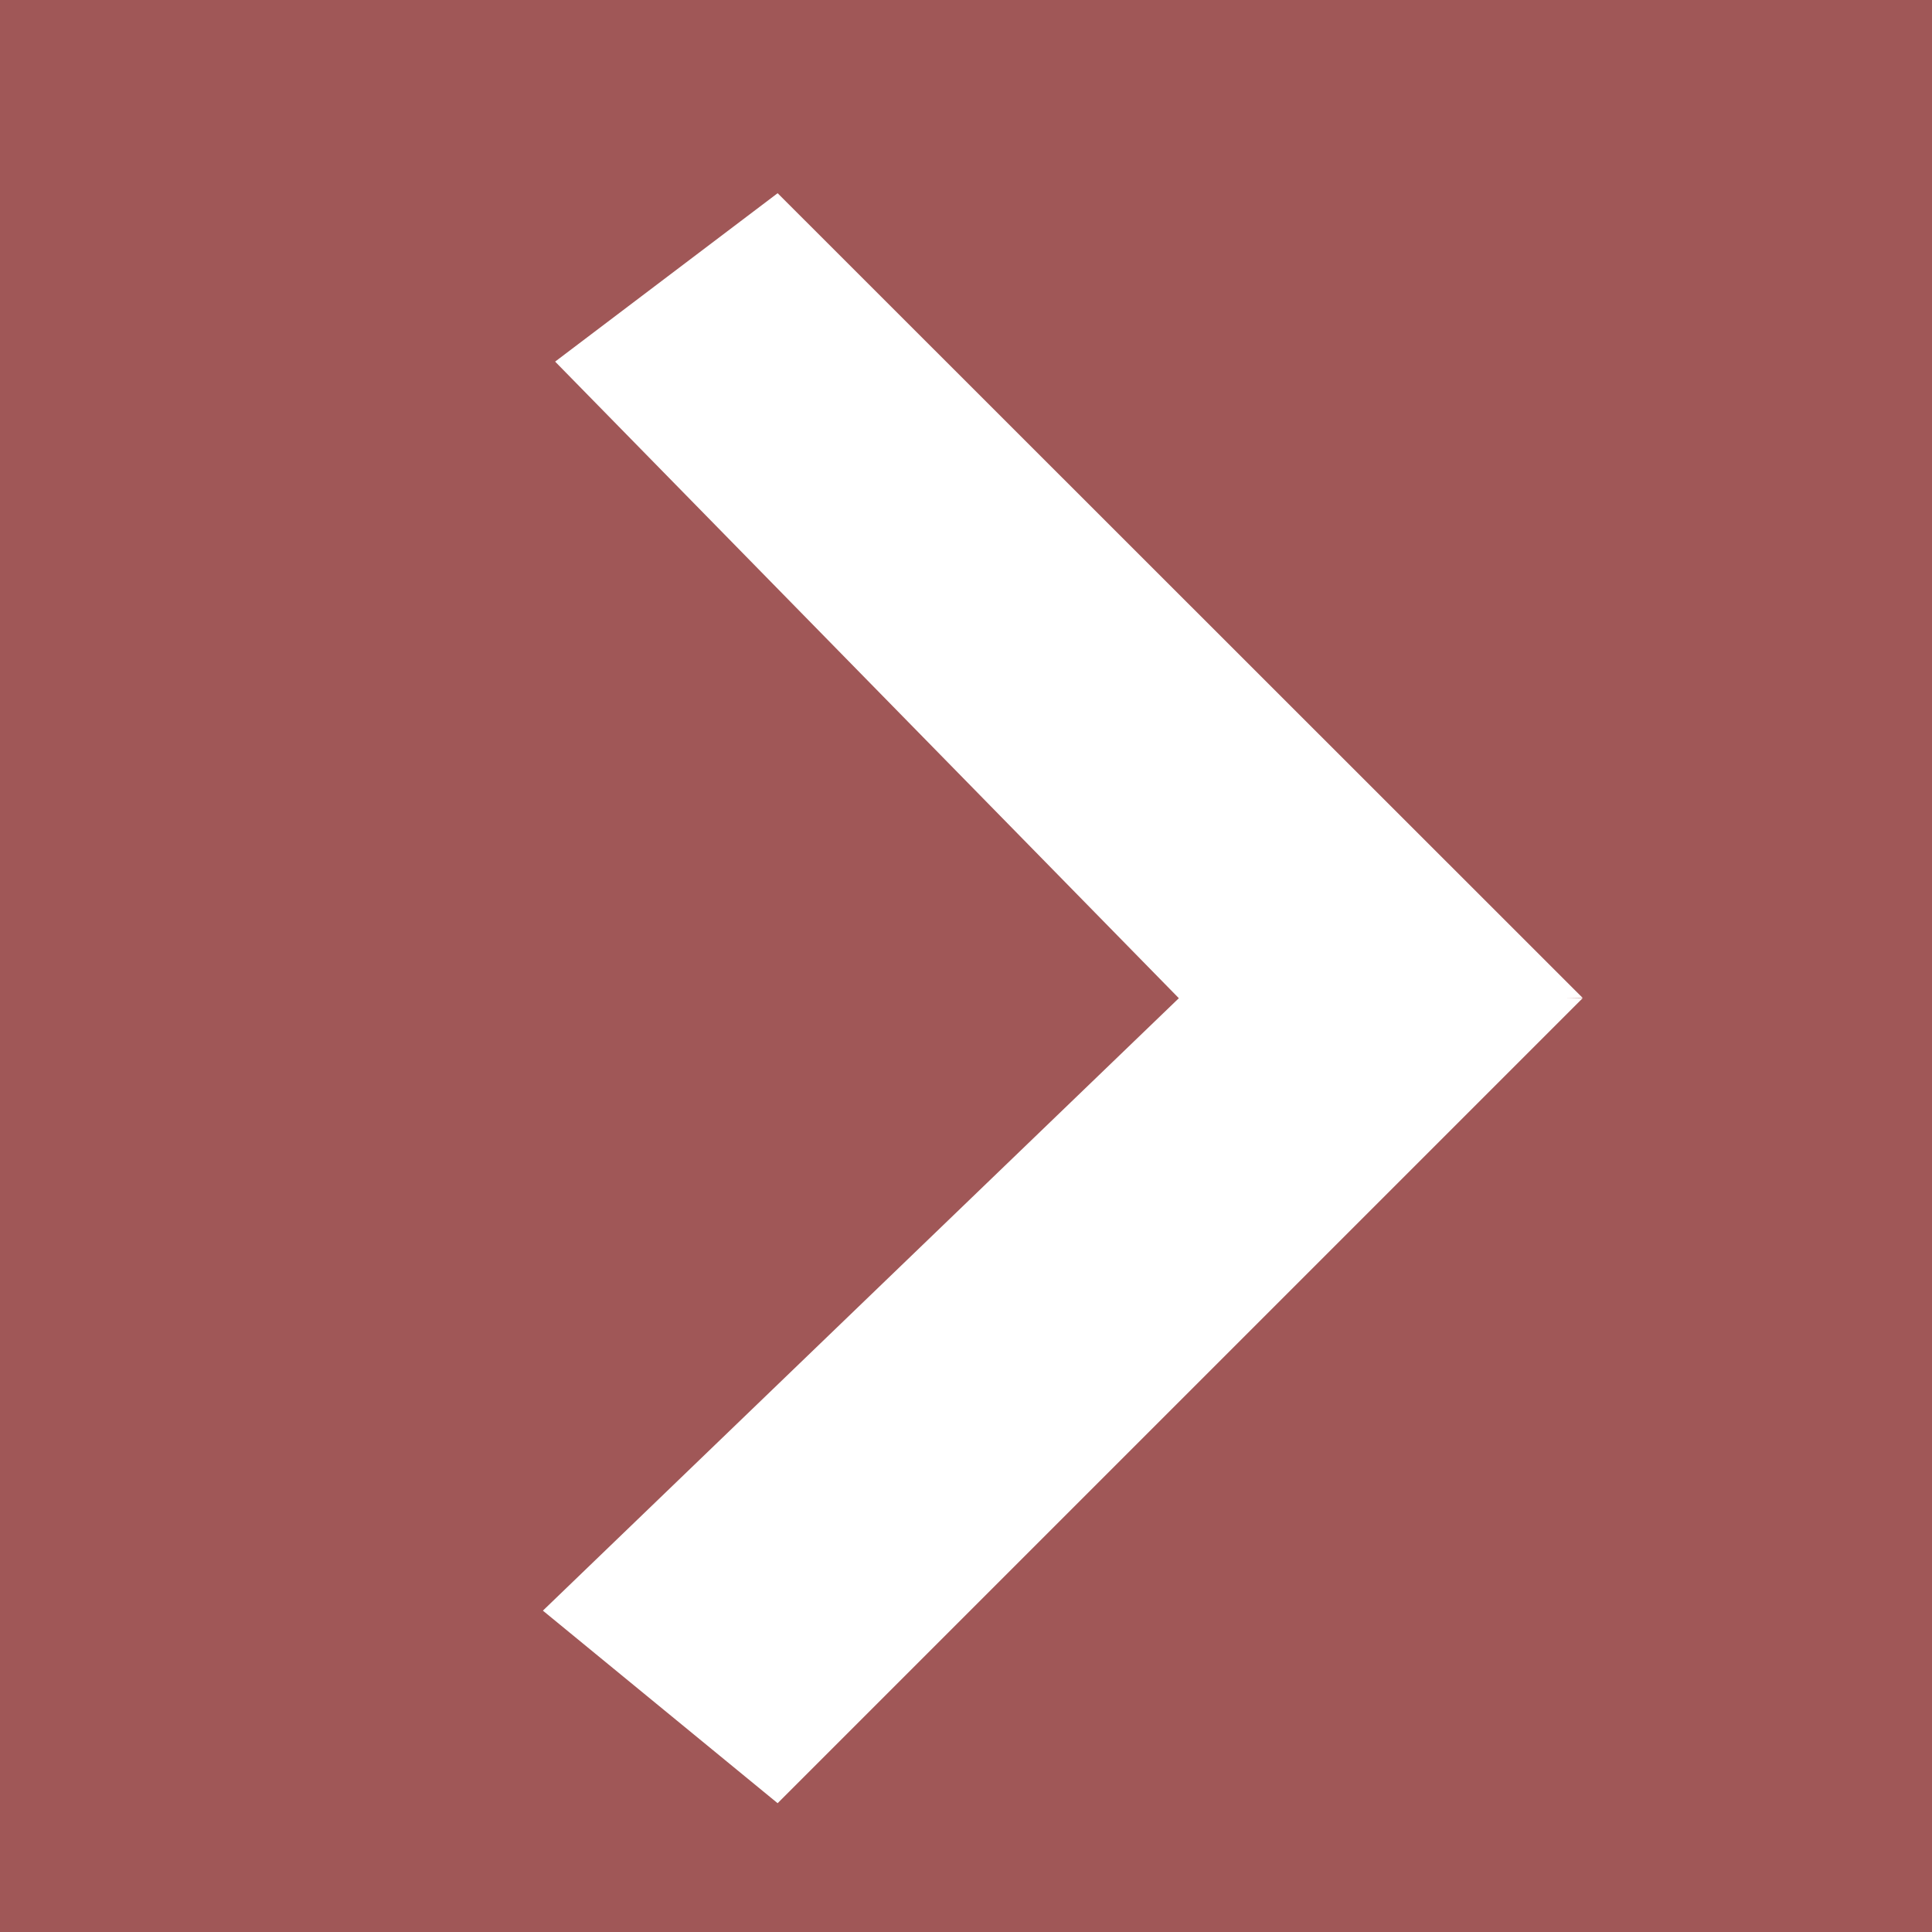 <?xml version="1.0" encoding="utf-8"?>
<!-- Generator: Adobe Illustrator 26.0.0, SVG Export Plug-In . SVG Version: 6.00 Build 0)  -->
<svg version="1.1" id="图层_1" xmlns="http://www.w3.org/2000/svg" xmlns:xlink="http://www.w3.org/1999/xlink" x="0px" y="0px"
	 viewBox="0 0 60 60" style="enable-background:new 0 0 60 60;" xml:space="preserve">
<style type="text/css">
	.st0{fill:#A05757;}
	.st1{fill:#FFFFFF;}
</style>
<rect x="-15" y="-13" class="st0" width="89" height="85"/>
<polygon class="st1" points="49.15,30.99 24.15,6 17.24,11.23 36.61,31 16.86,50.02 24.15,56 49.15,31 48.63,31 "/>
</svg>
